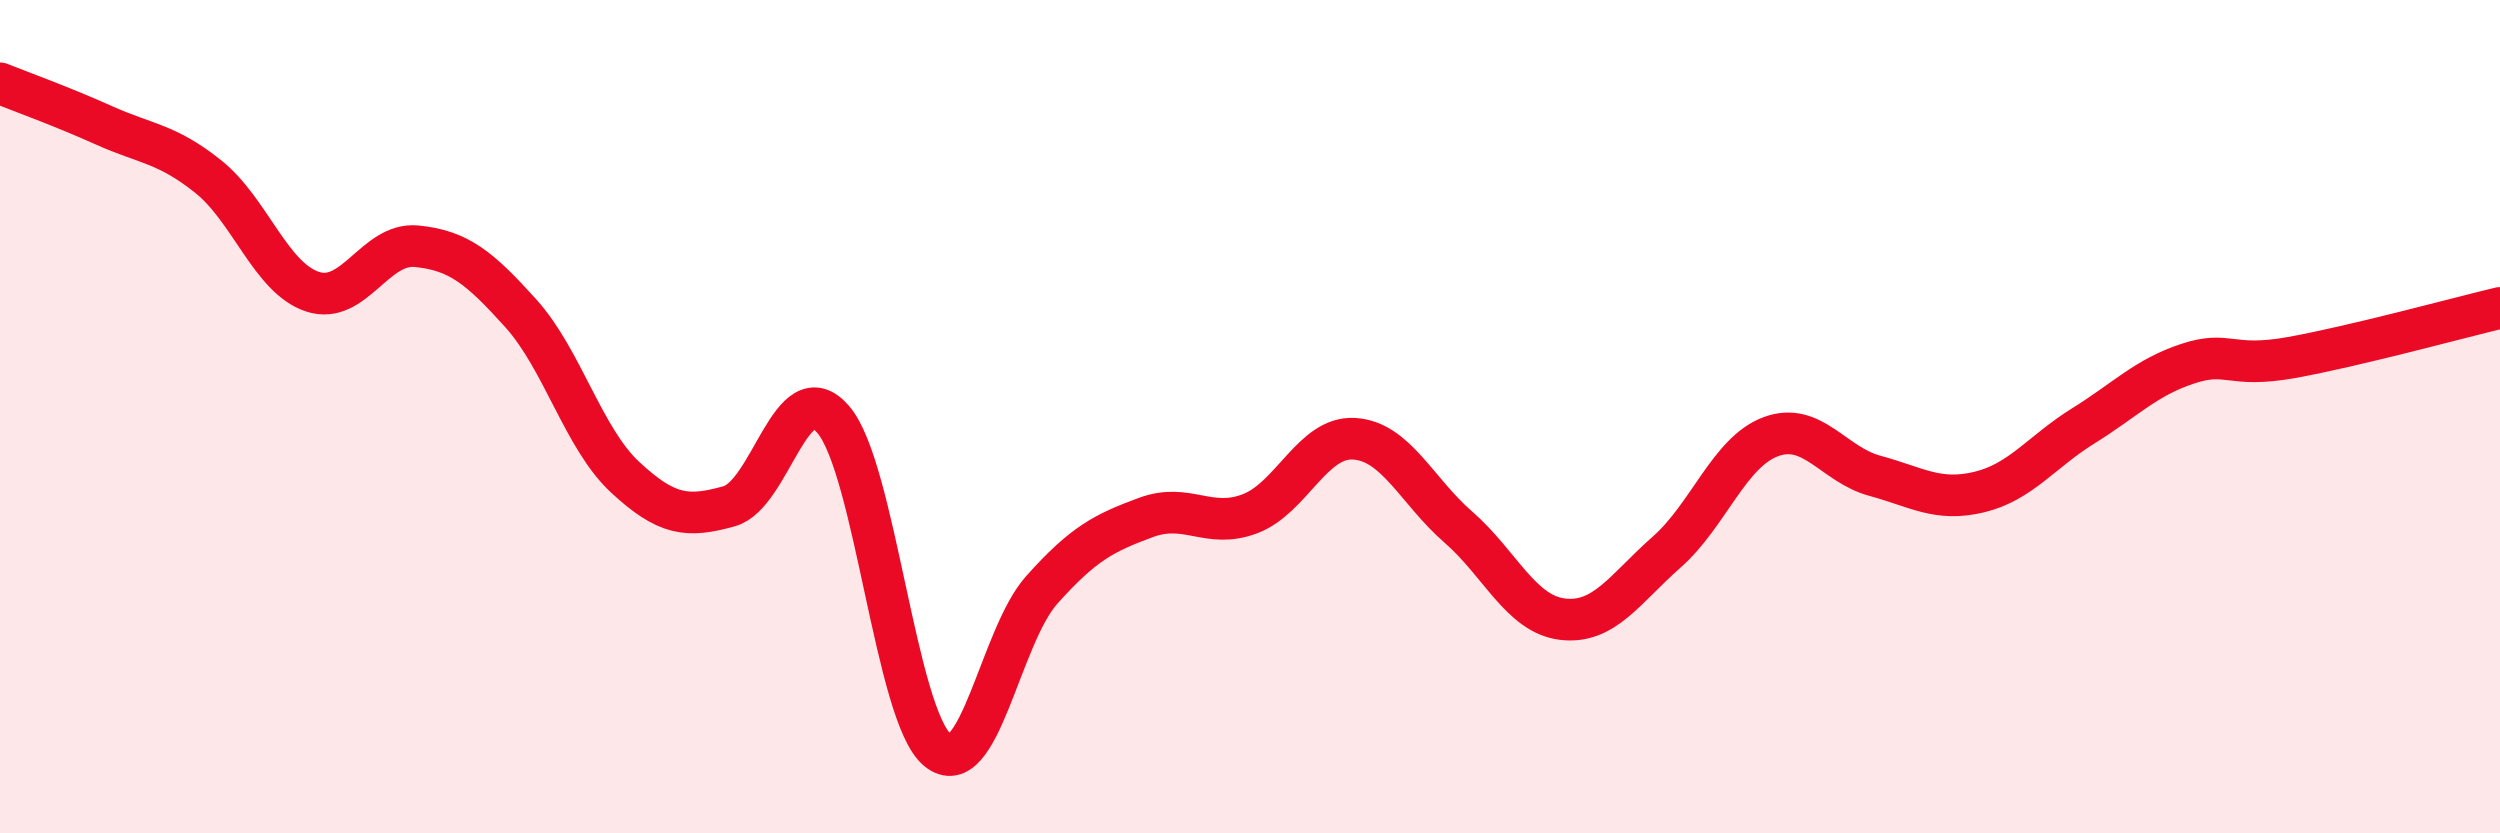
    <svg width="60" height="20" viewBox="0 0 60 20" xmlns="http://www.w3.org/2000/svg">
      <path
        d="M 0,2 C 0.5,2.2 1.5,2.56 2.5,3.01 C 3.5,3.46 4,3.44 5,4.24 C 6,5.04 6.5,6.67 7.5,7 C 8.5,7.33 9,5.81 10,5.91 C 11,6.01 11.5,6.41 12.5,7.52 C 13.5,8.63 14,10.52 15,11.45 C 16,12.38 16.5,12.43 17.5,12.15 C 18.5,11.87 19,8.9 20,10.07 C 21,11.24 21.5,17.18 22.5,18 C 23.5,18.82 24,15.28 25,14.16 C 26,13.04 26.5,12.79 27.5,12.42 C 28.5,12.05 29,12.71 30,12.33 C 31,11.95 31.5,10.47 32.5,10.53 C 33.5,10.59 34,11.78 35,12.65 C 36,13.52 36.5,14.74 37.5,14.86 C 38.5,14.98 39,14.13 40,13.25 C 41,12.37 41.5,10.85 42.5,10.48 C 43.5,10.11 44,11.15 45,11.42 C 46,11.69 46.5,12.05 47.5,11.81 C 48.5,11.57 49,10.84 50,10.22 C 51,9.6 51.5,9.06 52.5,8.73 C 53.5,8.4 53.5,8.85 55,8.58 C 56.5,8.31 59,7.63 60,7.39L60 20L0 20Z"
        fill="#EB0A25"
        opacity="0.1"
        stroke-linecap="round"
        stroke-linejoin="round"
      />
      <path
        d="M 0,2 C 0.5,2.2 1.5,2.56 2.5,3.01 C 3.5,3.46 4,3.44 5,4.24 C 6,5.04 6.5,6.67 7.5,7 C 8.5,7.33 9,5.81 10,5.91 C 11,6.01 11.5,6.41 12.5,7.52 C 13.5,8.63 14,10.52 15,11.45 C 16,12.38 16.5,12.43 17.5,12.15 C 18.5,11.87 19,8.9 20,10.07 C 21,11.24 21.5,17.18 22.5,18 C 23.5,18.82 24,15.28 25,14.16 C 26,13.04 26.5,12.79 27.5,12.42 C 28.5,12.05 29,12.71 30,12.33 C 31,11.95 31.5,10.47 32.5,10.53 C 33.5,10.59 34,11.78 35,12.65 C 36,13.52 36.5,14.74 37.5,14.86 C 38.5,14.98 39,14.13 40,13.25 C 41,12.37 41.5,10.85 42.5,10.48 C 43.5,10.11 44,11.15 45,11.42 C 46,11.69 46.5,12.05 47.5,11.81 C 48.5,11.57 49,10.84 50,10.22 C 51,9.6 51.5,9.06 52.5,8.73 C 53.5,8.4 53.5,8.85 55,8.58 C 56.5,8.31 59,7.63 60,7.39"
        stroke="#EB0A25"
        stroke-width="1"
        fill="none"
        stroke-linecap="round"
        stroke-linejoin="round"
      />
    </svg>
  